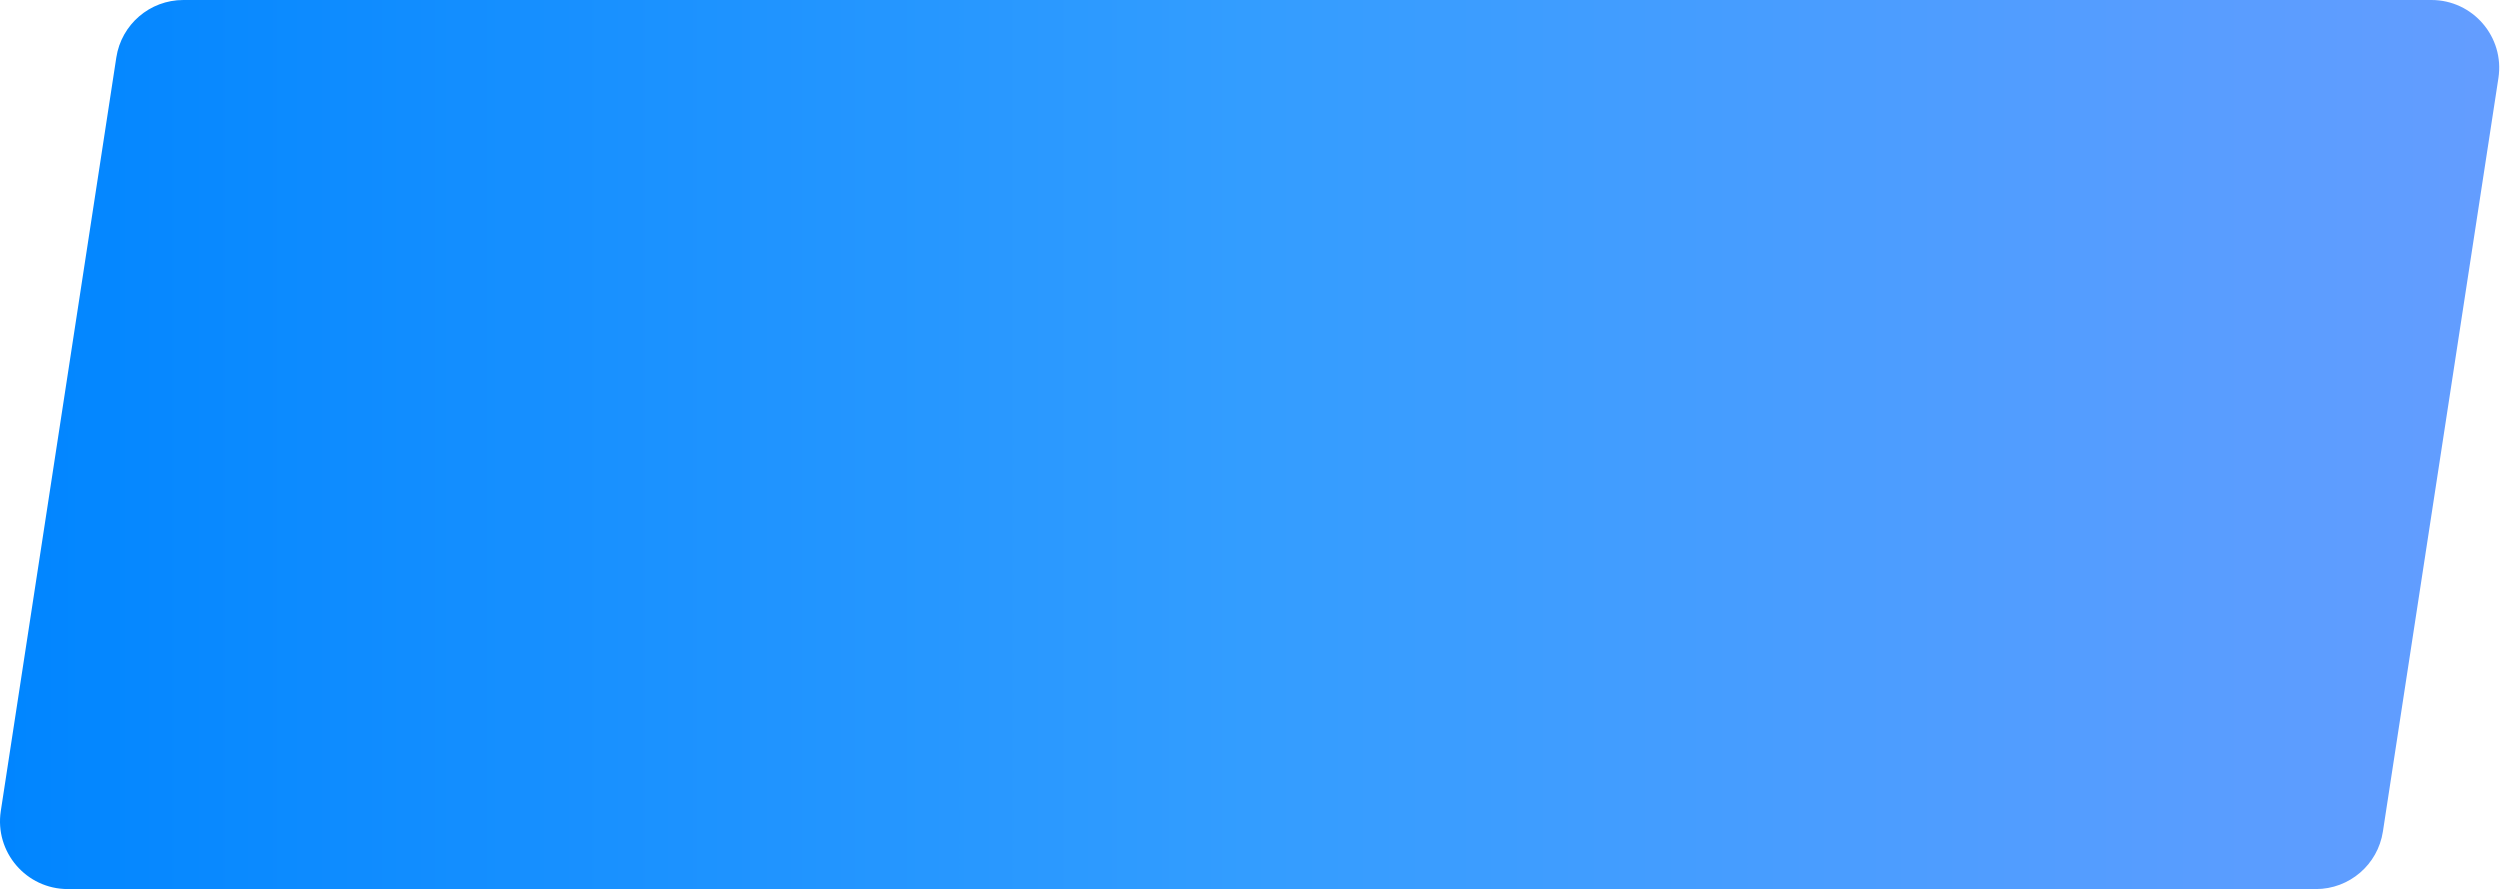 <?xml version="1.0" encoding="UTF-8"?> <svg xmlns="http://www.w3.org/2000/svg" width="2213" height="787" viewBox="0 0 2213 787" fill="none"> <path d="M102.961 50.91C107.451 21.625 132.643 0 162.27 0H2152.29C2189.05 0 2217.17 32.758 2211.6 69.095L2109.34 736.092C2104.85 765.377 2079.66 787.002 2050.03 787.002H60.015C23.253 787.002 -4.865 754.244 0.706 717.907L102.961 50.91Z" fill="url(#paint0_linear_216_222)"></path> <defs> <linearGradient id="paint0_linear_216_222" x1="-9.887" y1="459.084" x2="2192.97" y2="459.084" gradientUnits="userSpaceOnUse"> <stop stop-color="#0085FF"></stop> <stop offset="0.506" stop-color="#339DFF"></stop> <stop offset="1" stop-color="#639DFF"></stop> </linearGradient> </defs> </svg> 